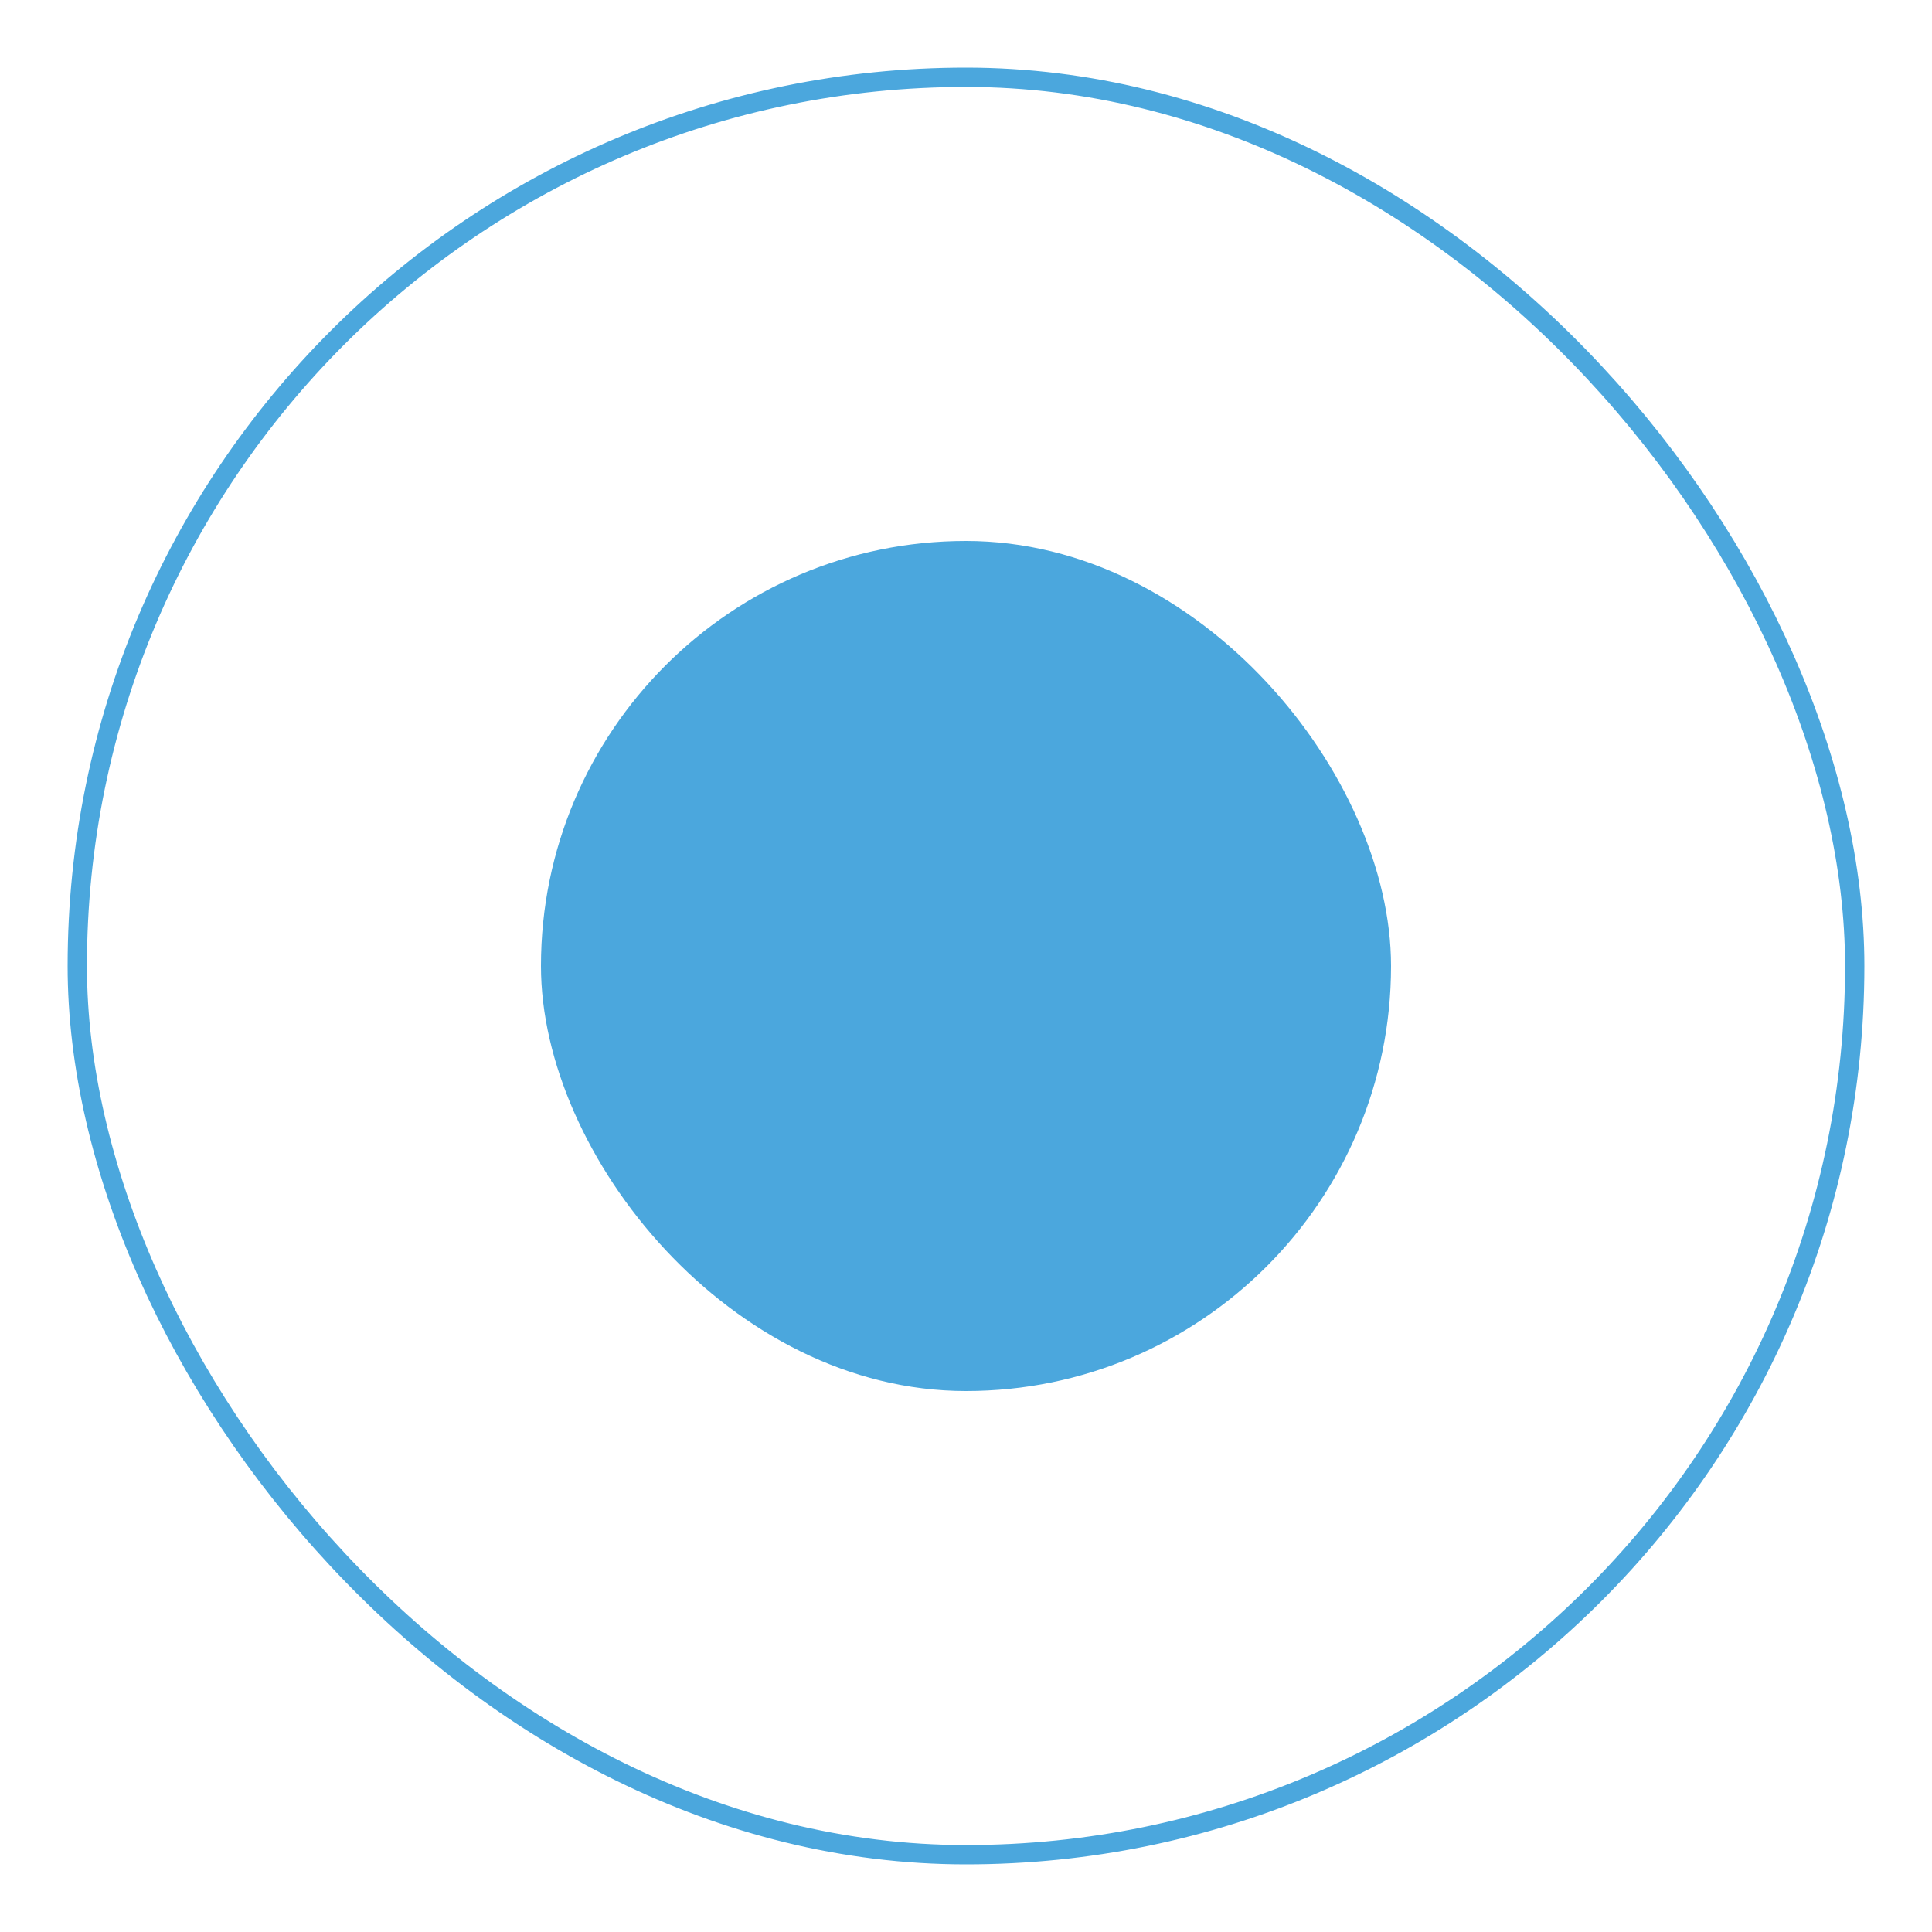 <svg width="25" height="25" viewBox="0 0 25 25" fill="none" xmlns="http://www.w3.org/2000/svg">
<rect x="1" y="1" width="23" height="23" rx="11.5" stroke="#4BA7DD" stroke-width="0.25"/>
<rect x="7" y="7" width="11" height="11" rx="5.5" fill="#4BA7DD"/>
</svg>
